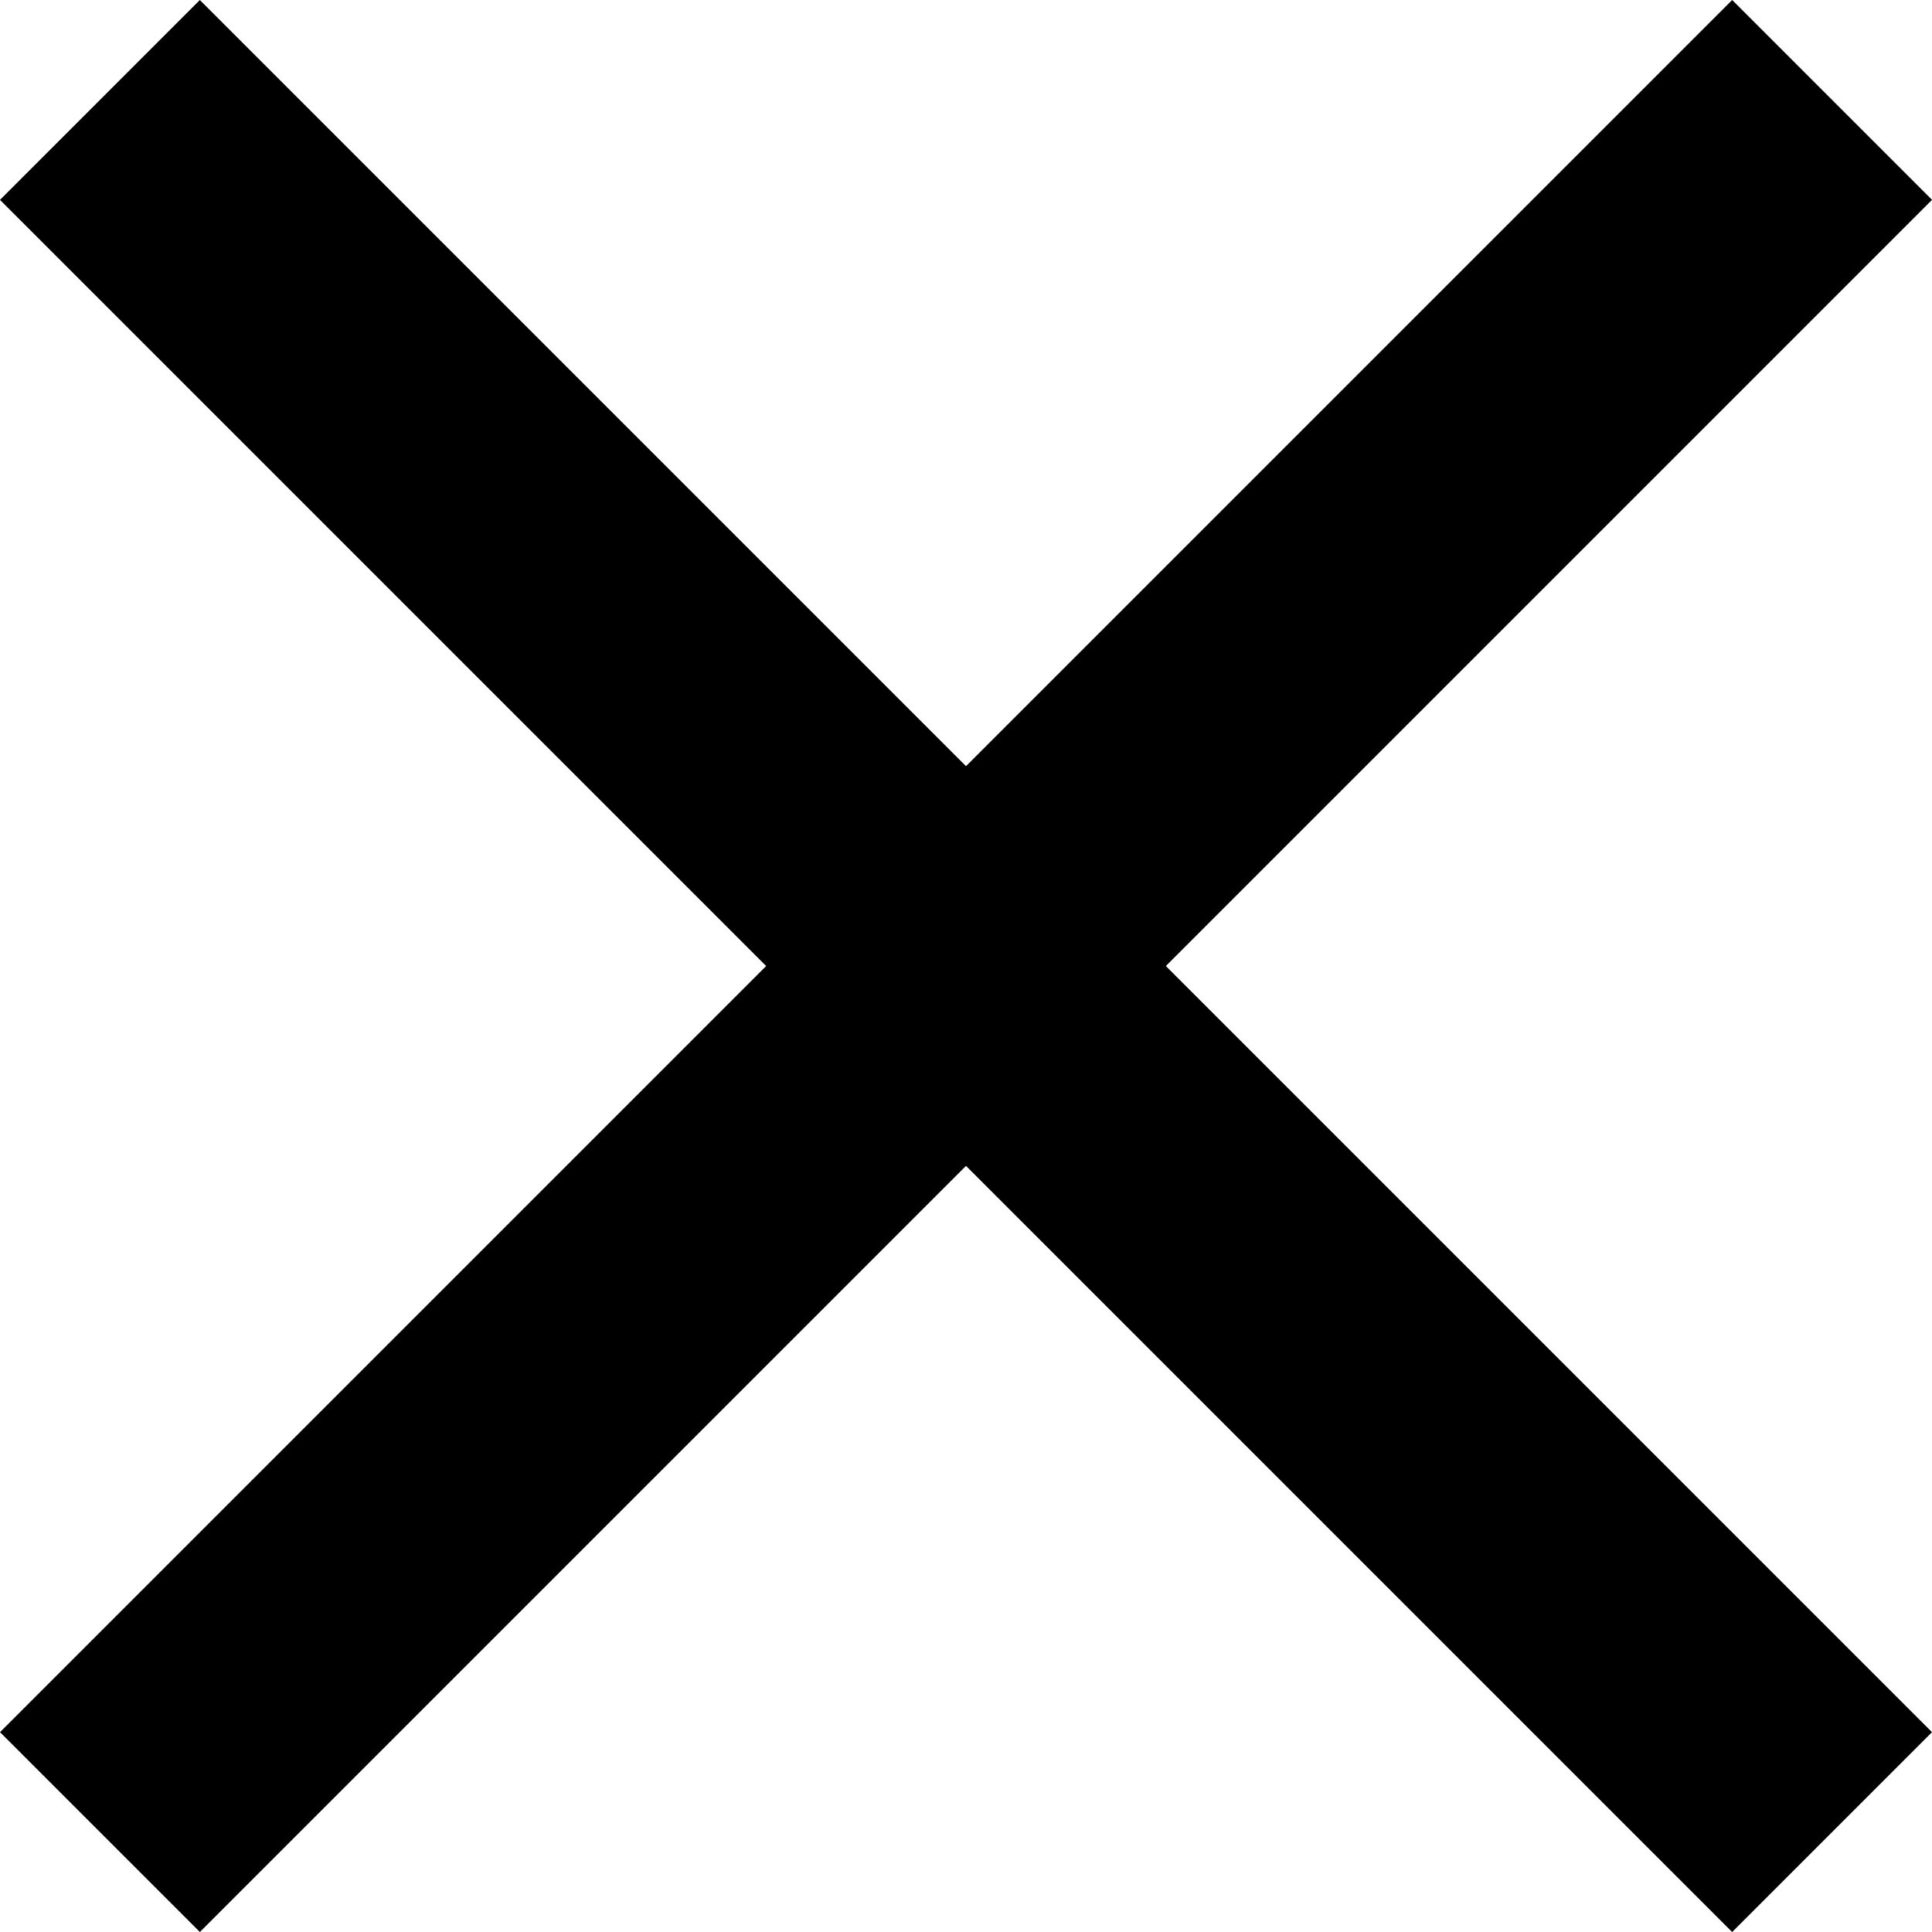 <svg xmlns="http://www.w3.org/2000/svg" width="20.506" height="20.506" viewBox="0 0 20.506 20.506">
  <g id="グループ_152" data-name="グループ 152" transform="translate(-346.405 -8.34)">
    <rect id="長方形_310" data-name="長方形 310" width="3" height="26" transform="translate(364.79 8.34) rotate(45)"/>
    <rect id="長方形_311" data-name="長方形 311" width="3" height="26" transform="translate(366.911 26.725) rotate(135)"/>
  </g>
</svg>
